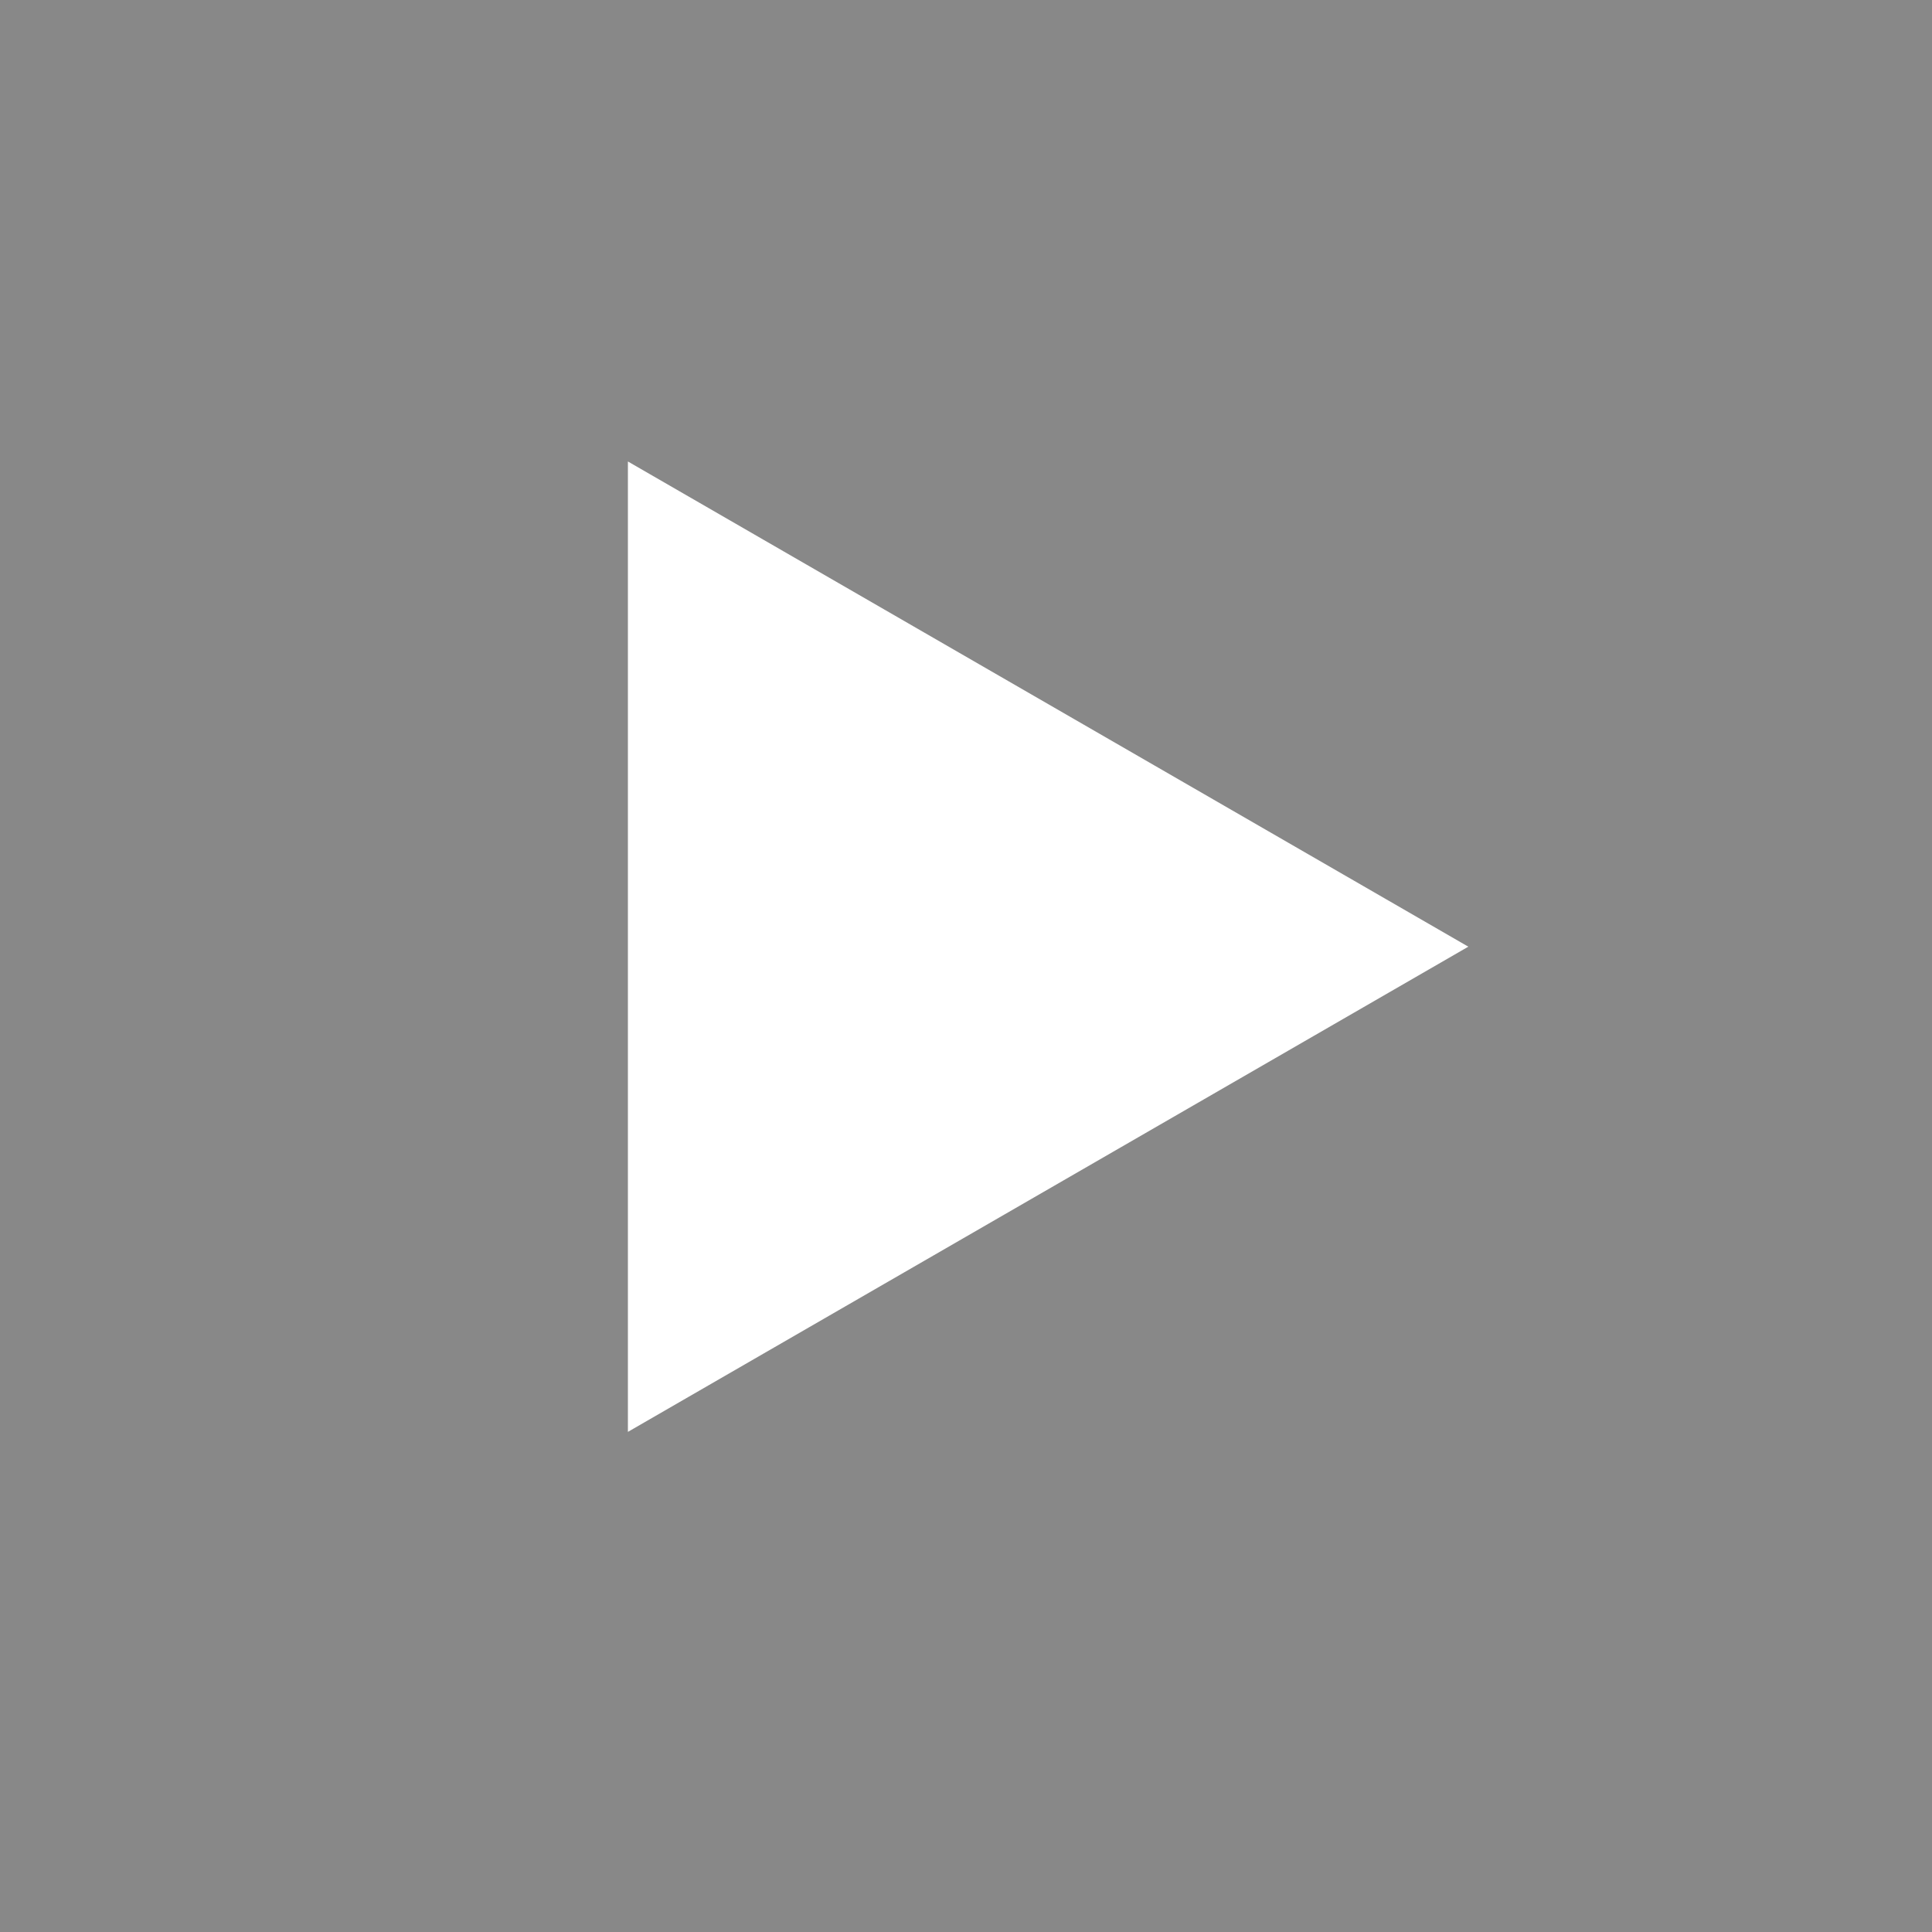 <?xml version="1.0" encoding="UTF-8"?> <svg xmlns="http://www.w3.org/2000/svg" width="50" height="50" viewBox="0 0 50 50" fill="none"><path d="M0 0H50V50H0V0Z" fill="#888888"></path><path d="M38 24.5L16.25 37.057L16.25 11.943L38 24.5Z" fill="white"></path></svg> 